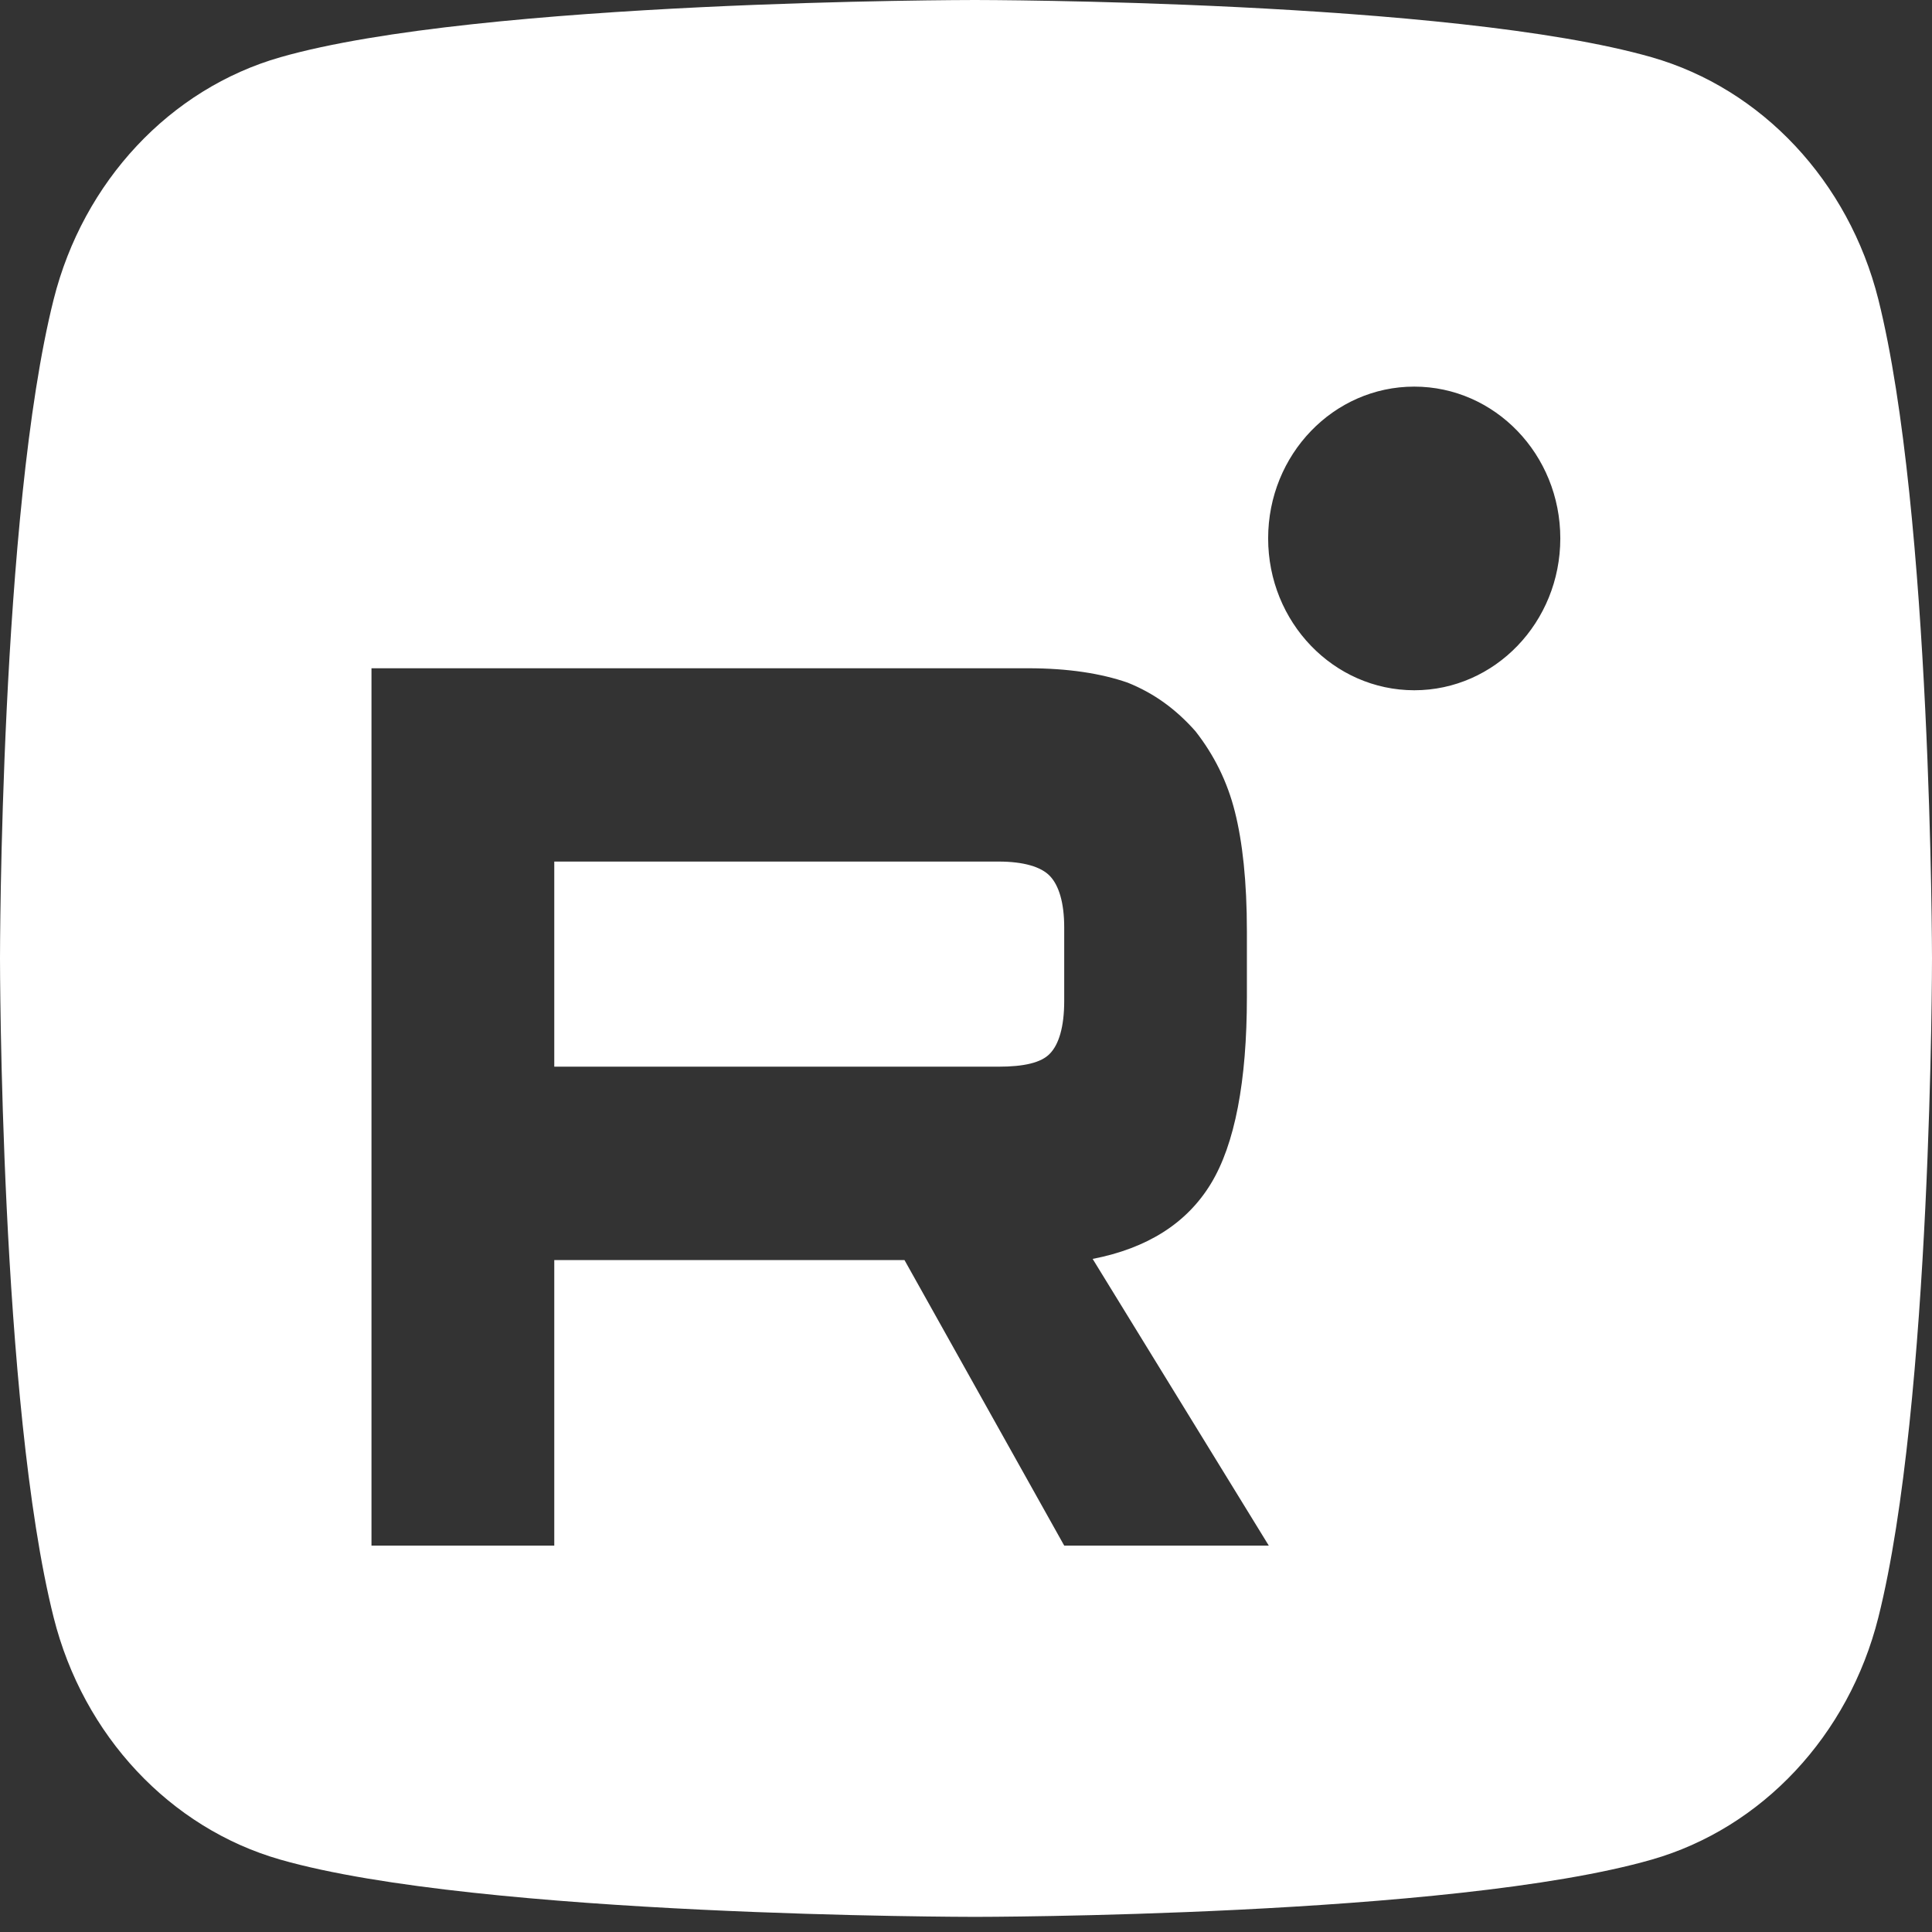 <?xml version="1.0" encoding="UTF-8"?> <svg xmlns="http://www.w3.org/2000/svg" width="18" height="18" viewBox="0 0 18 18" fill="none"><rect x="0" y="0" width="18" height="18" fill="#333333" stroke="none"/><path d="M9.084 0C9.084 0 13.523 -0 15.387 0.533C16.416 0.827 17.224 1.691 17.5 2.789C17.998 4.778 18 8.929 18 8.93C18 8.93 18 13.081 17.5 15.07C17.224 16.169 16.416 17.032 15.387 17.326C13.523 17.86 9.084 17.859 9.084 17.859C9.038 17.859 4.468 17.857 2.613 17.326C1.584 17.032 0.776 16.169 0.5 15.07C0 13.081 0 8.93 0 8.93C2.71806e-09 8.929 0 4.778 0.5 2.789C0.776 1.691 1.584 0.827 2.613 0.533C4.468 0.002 9.038 1.33054e-05 9.084 0ZM3.461 14.4H5.164V11.74H8.427L9.915 14.4H11.821L10.18 11.729C10.689 11.63 11.057 11.397 11.281 11.029C11.505 10.662 11.617 10.073 11.617 9.289V8.677C11.617 8.211 11.576 7.843 11.505 7.562C11.434 7.28 11.311 7.034 11.138 6.813C10.954 6.605 10.75 6.458 10.506 6.36C10.261 6.275 9.955 6.226 9.578 6.226H3.461V14.4ZM9.303 8.027C9.537 8.027 9.701 8.076 9.782 8.162C9.864 8.248 9.915 8.407 9.915 8.64V9.326C9.915 9.571 9.864 9.731 9.782 9.816C9.701 9.902 9.537 9.938 9.303 9.938H5.164V8.027H9.303ZM13.176 3.602C12.424 3.602 11.815 4.235 11.815 5.016C11.815 5.797 12.424 6.43 13.176 6.431C13.928 6.431 14.537 5.797 14.537 5.016C14.537 4.234 13.927 3.602 13.176 3.602Z" fill="white"></path></svg> 
